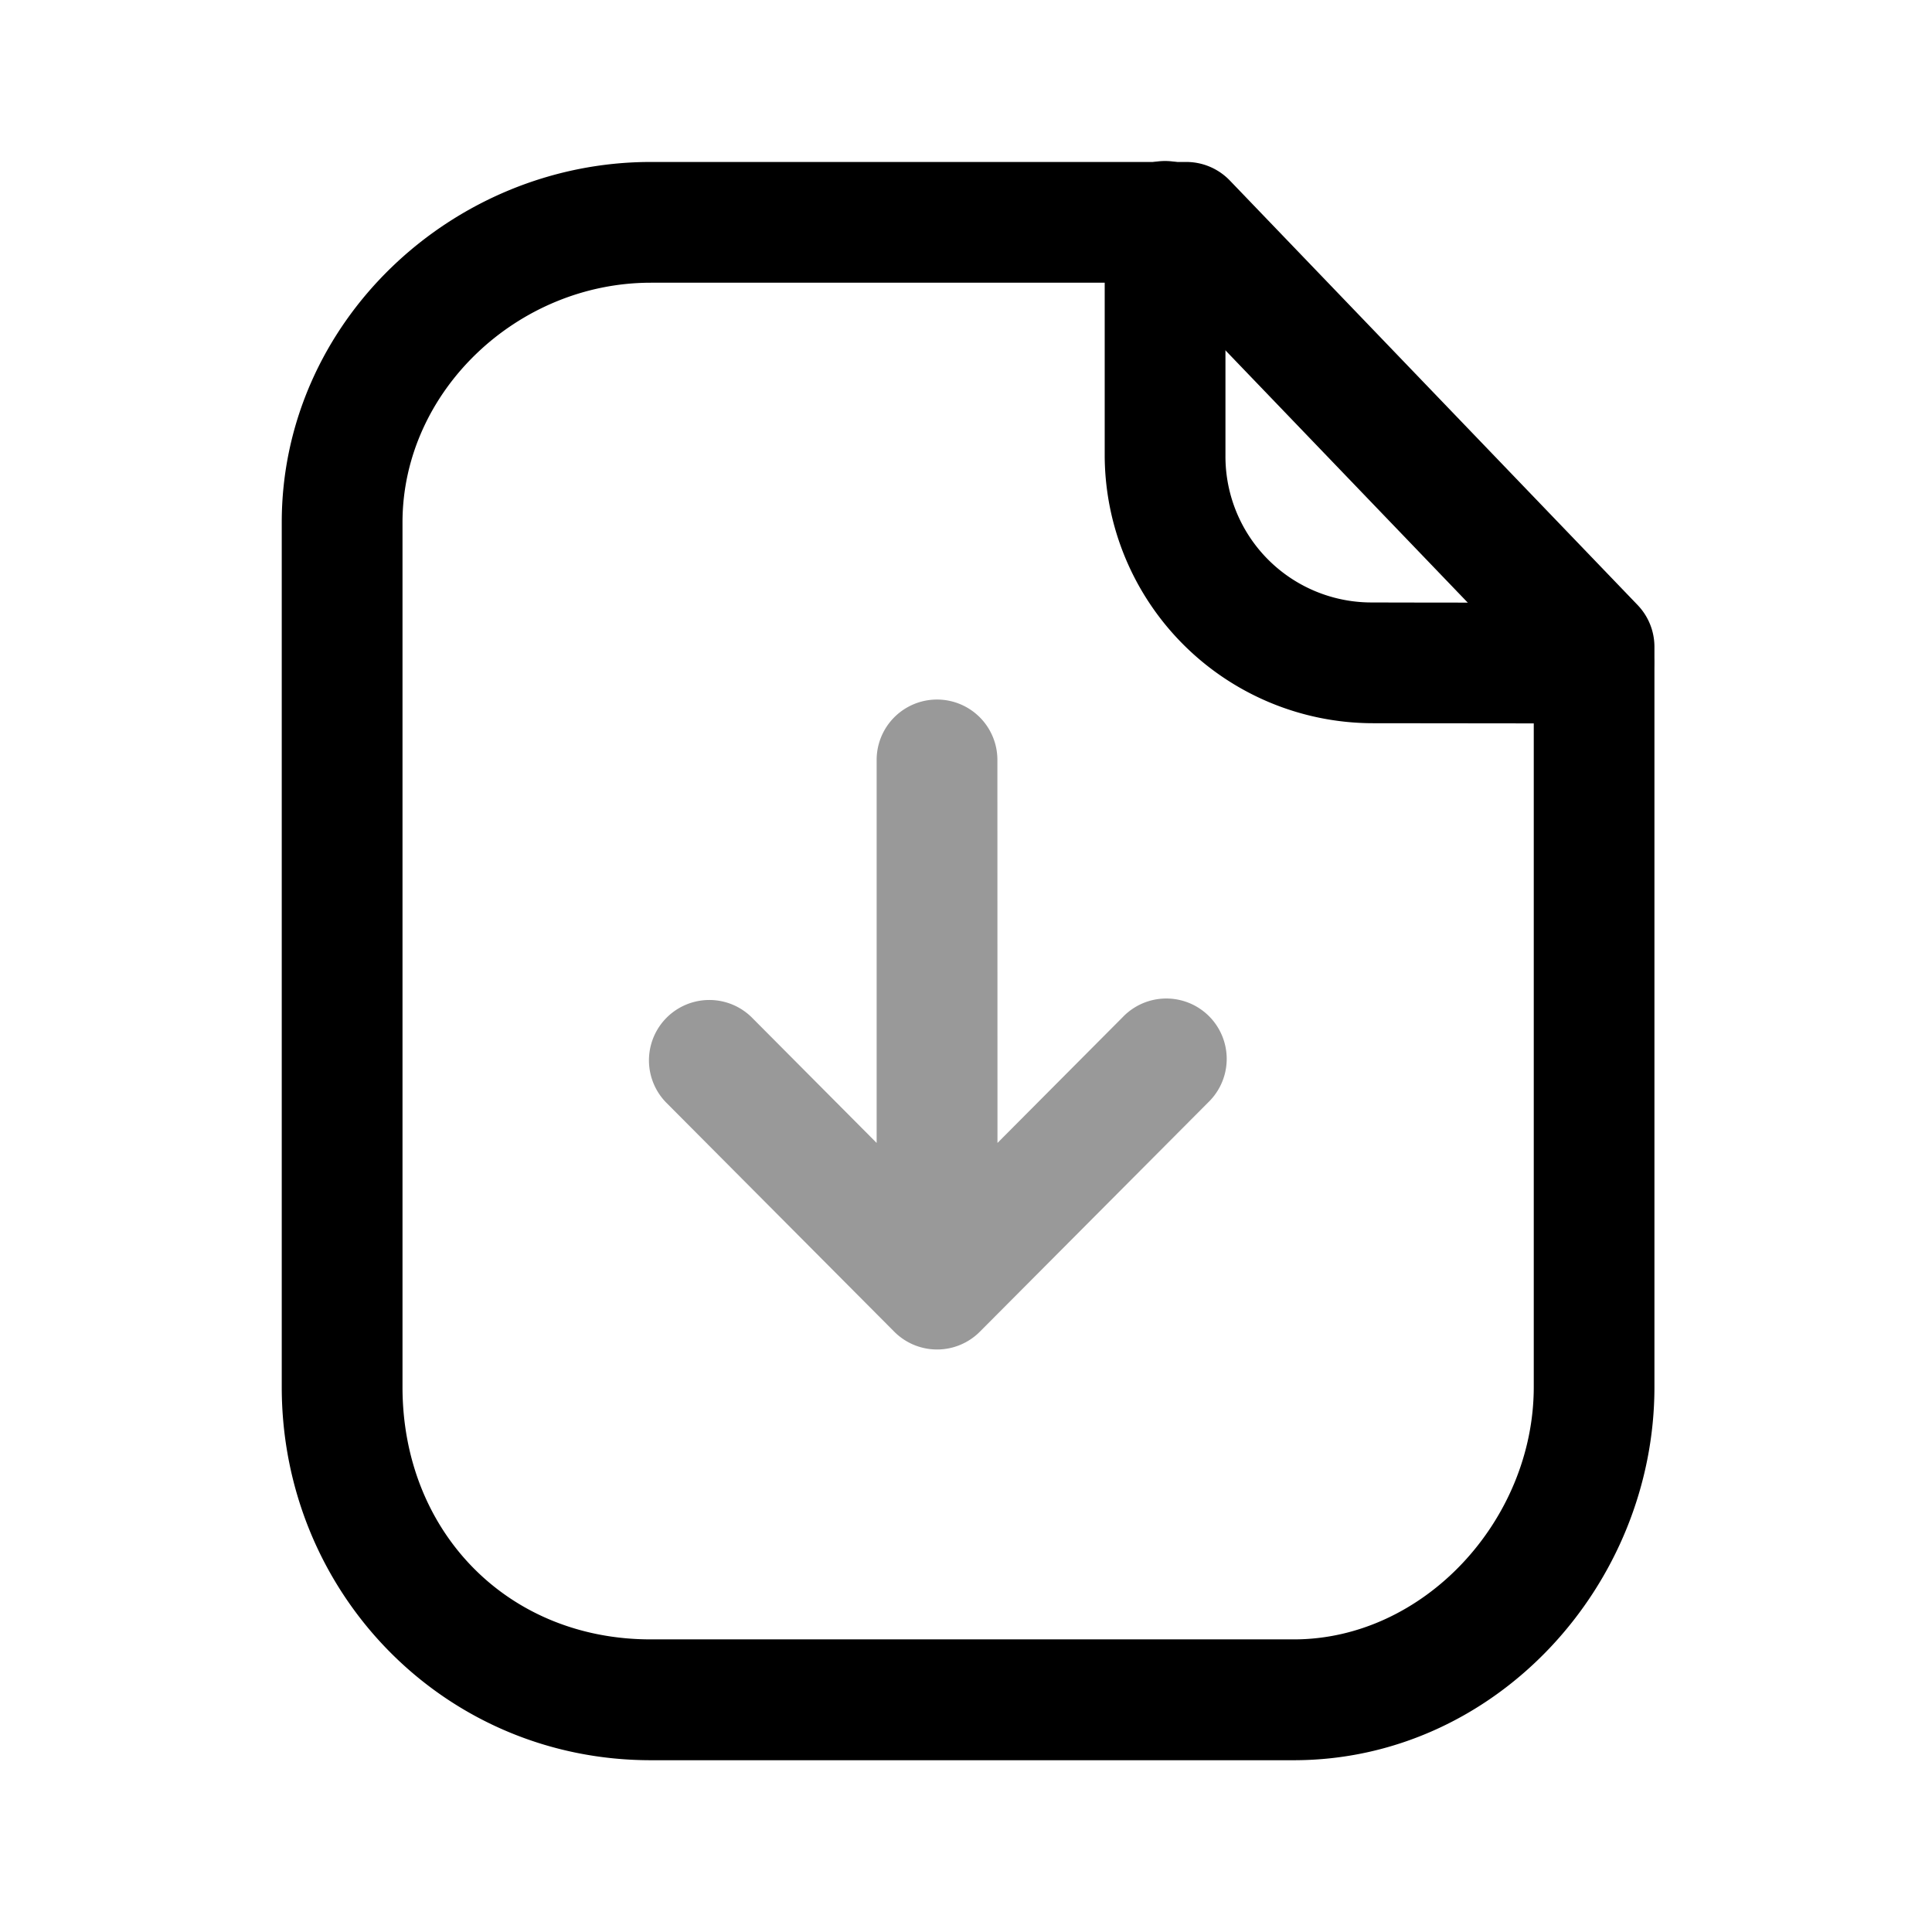 <svg xmlns="http://www.w3.org/2000/svg" viewBox="0 0 24 24">
    <path fill-rule="evenodd" d="M8.084 2.012C5.62 2.012 3.5 3.999 3.5 6.49v10.74c0 2.556 2.015 4.636 4.584 4.636h7.988c2.504 0 4.48-2.171 4.48-4.636V8.037a.75.75 0 0 0-.208-.52l-5.067-5.275a.75.75 0 0 0-.54-.23zm0 1.5h6.332l4.637 4.828v8.889c0 1.654-1.364 3.136-2.98 3.136h-7.99C6.301 20.365 5 19.024 5 17.23V6.49c0-1.629 1.43-2.978 3.084-2.978" clip-rule="evenodd"/>
    <path d="M14.473 2a.75.75 0 0 0-.75.75v2.91a3.336 3.336 0 0 0 3.318 3.324l1.838.002h.637c.161 0 .184.004.33-.006a.75.75 0 0 0 .699-.796.75.75 0 0 0-.797-.7c.1-.006-.08.002-.238.002h-.631c-.512 0-1.176 0-1.834-.002a1.814 1.814 0 0 1-1.822-1.824V2.75a.75.75 0 0 0-.75-.75"/>
    <path fill-rule="evenodd" d="M12.39 9.44a.75.75 0 0 0-1.5 0v4.758l-1.556-1.564a.75.75 0 0 0-1.063 1.058l2.838 2.851a.75.75 0 0 0 1.067-.004l2.835-2.847a.75.75 0 1 0-1.063-1.058l-1.557 1.564z" clip-rule="evenodd" opacity=".4"/>
</svg>
